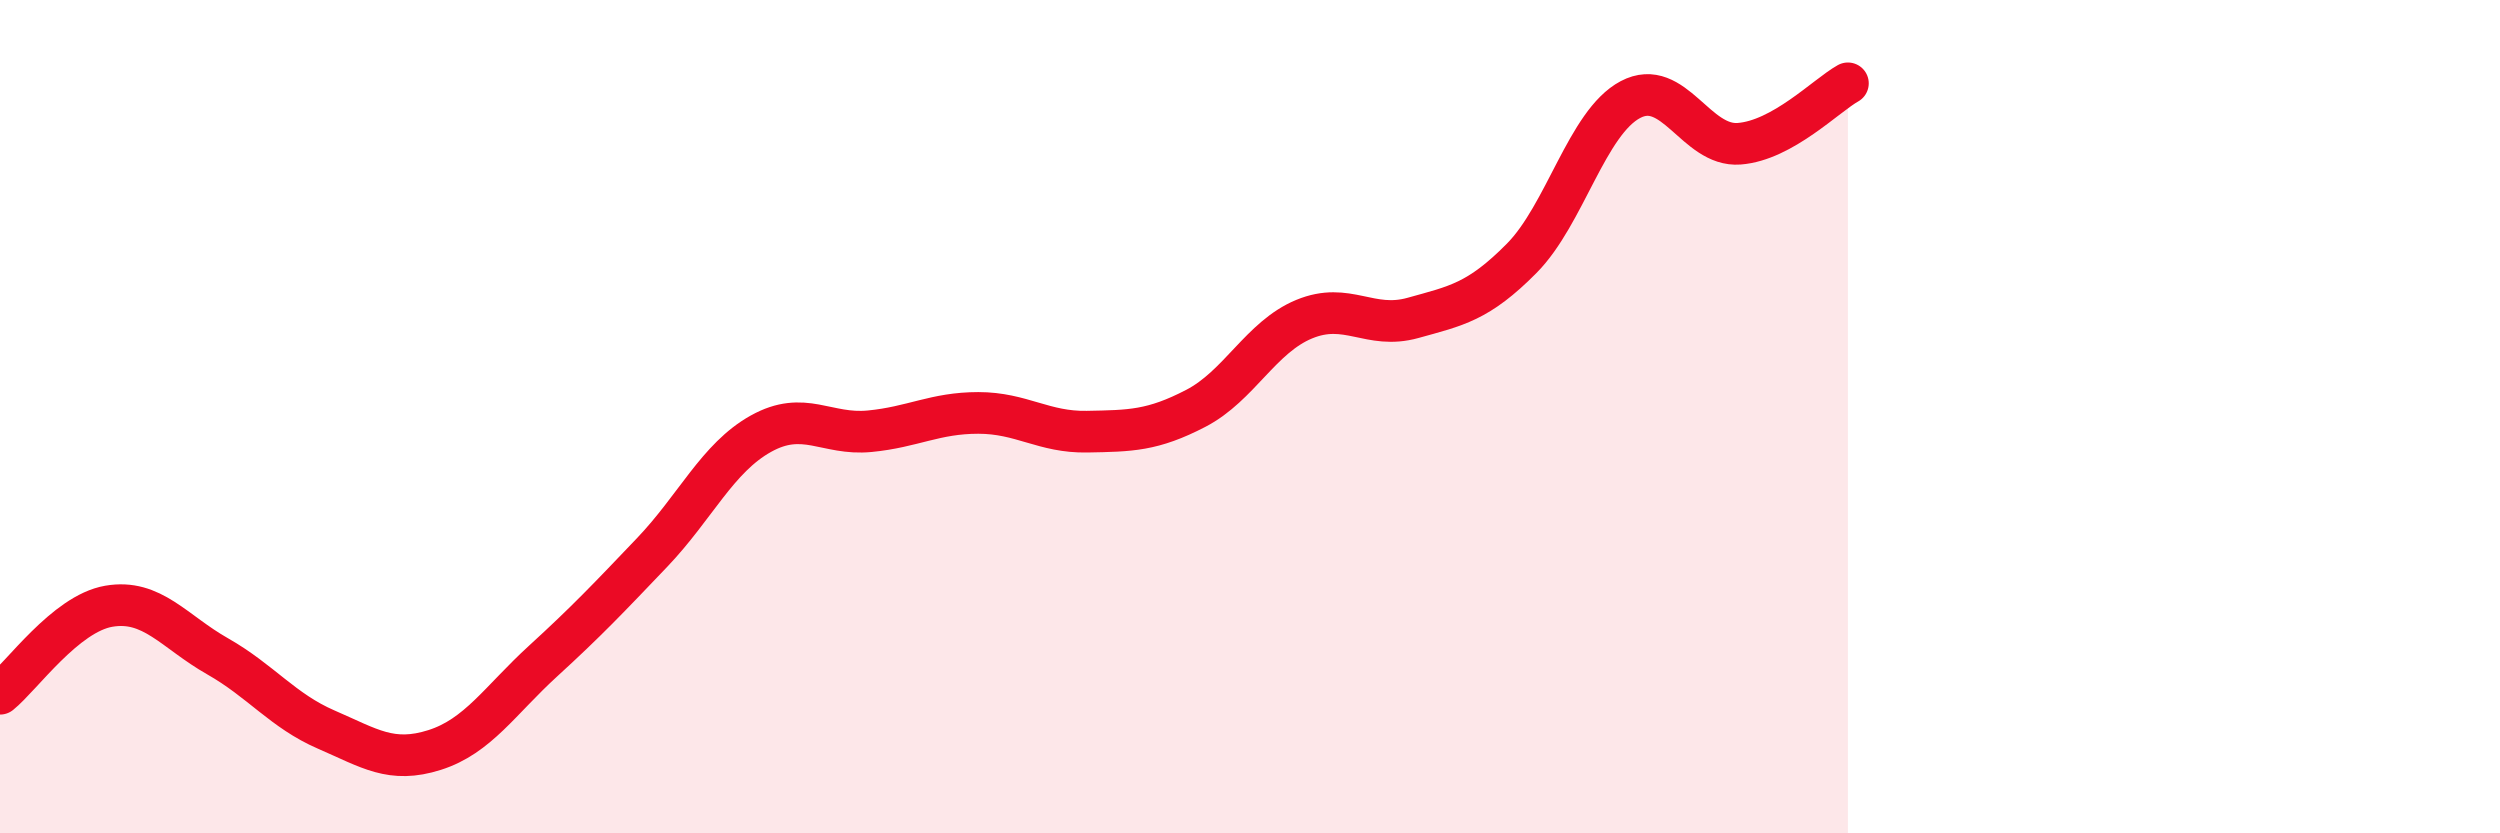 
    <svg width="60" height="20" viewBox="0 0 60 20" xmlns="http://www.w3.org/2000/svg">
      <path
        d="M 0,16.65 C 0.52,16.23 1.57,14.73 2.61,14.55 C 3.65,14.37 4.18,15.16 5.22,15.75 C 6.26,16.34 6.79,17.06 7.83,17.51 C 8.87,17.96 9.39,18.33 10.43,18 C 11.47,17.67 12,16.81 13.04,15.86 C 14.08,14.91 14.61,14.35 15.65,13.26 C 16.69,12.17 17.22,10.99 18.26,10.41 C 19.3,9.83 19.83,10.45 20.87,10.35 C 21.91,10.25 22.44,9.91 23.48,9.91 C 24.52,9.91 25.05,10.38 26.09,10.36 C 27.13,10.34 27.66,10.34 28.7,9.8 C 29.74,9.26 30.26,8.09 31.3,7.66 C 32.34,7.23 32.87,7.92 33.91,7.63 C 34.95,7.34 35.48,7.25 36.52,6.2 C 37.56,5.15 38.09,2.94 39.13,2.39 C 40.17,1.84 40.7,3.53 41.74,3.45 C 42.78,3.37 43.83,2.29 44.35,2L44.35 20L0 20Z"
        fill="#EB0A25"
        opacity="0.1"
        stroke-linecap="round"
        stroke-linejoin="round"
      />
      <path
        d="M 0,16.65 C 0.52,16.23 1.57,14.73 2.61,14.55 C 3.65,14.37 4.18,15.16 5.22,15.75 C 6.26,16.34 6.79,17.06 7.83,17.51 C 8.87,17.96 9.39,18.33 10.43,18 C 11.47,17.67 12,16.81 13.04,15.86 C 14.08,14.91 14.61,14.35 15.65,13.26 C 16.69,12.17 17.22,10.99 18.26,10.41 C 19.3,9.83 19.83,10.45 20.87,10.35 C 21.91,10.25 22.44,9.91 23.48,9.91 C 24.52,9.91 25.05,10.38 26.09,10.36 C 27.13,10.34 27.66,10.34 28.7,9.8 C 29.74,9.26 30.26,8.09 31.3,7.66 C 32.34,7.23 32.87,7.92 33.91,7.63 C 34.95,7.34 35.48,7.25 36.52,6.2 C 37.56,5.15 38.09,2.94 39.13,2.39 C 40.17,1.84 40.7,3.53 41.74,3.45 C 42.78,3.37 43.83,2.29 44.35,2"
        stroke="#EB0A25"
        stroke-width="1"
        fill="none"
        stroke-linecap="round"
        stroke-linejoin="round"
      />
    </svg>
  